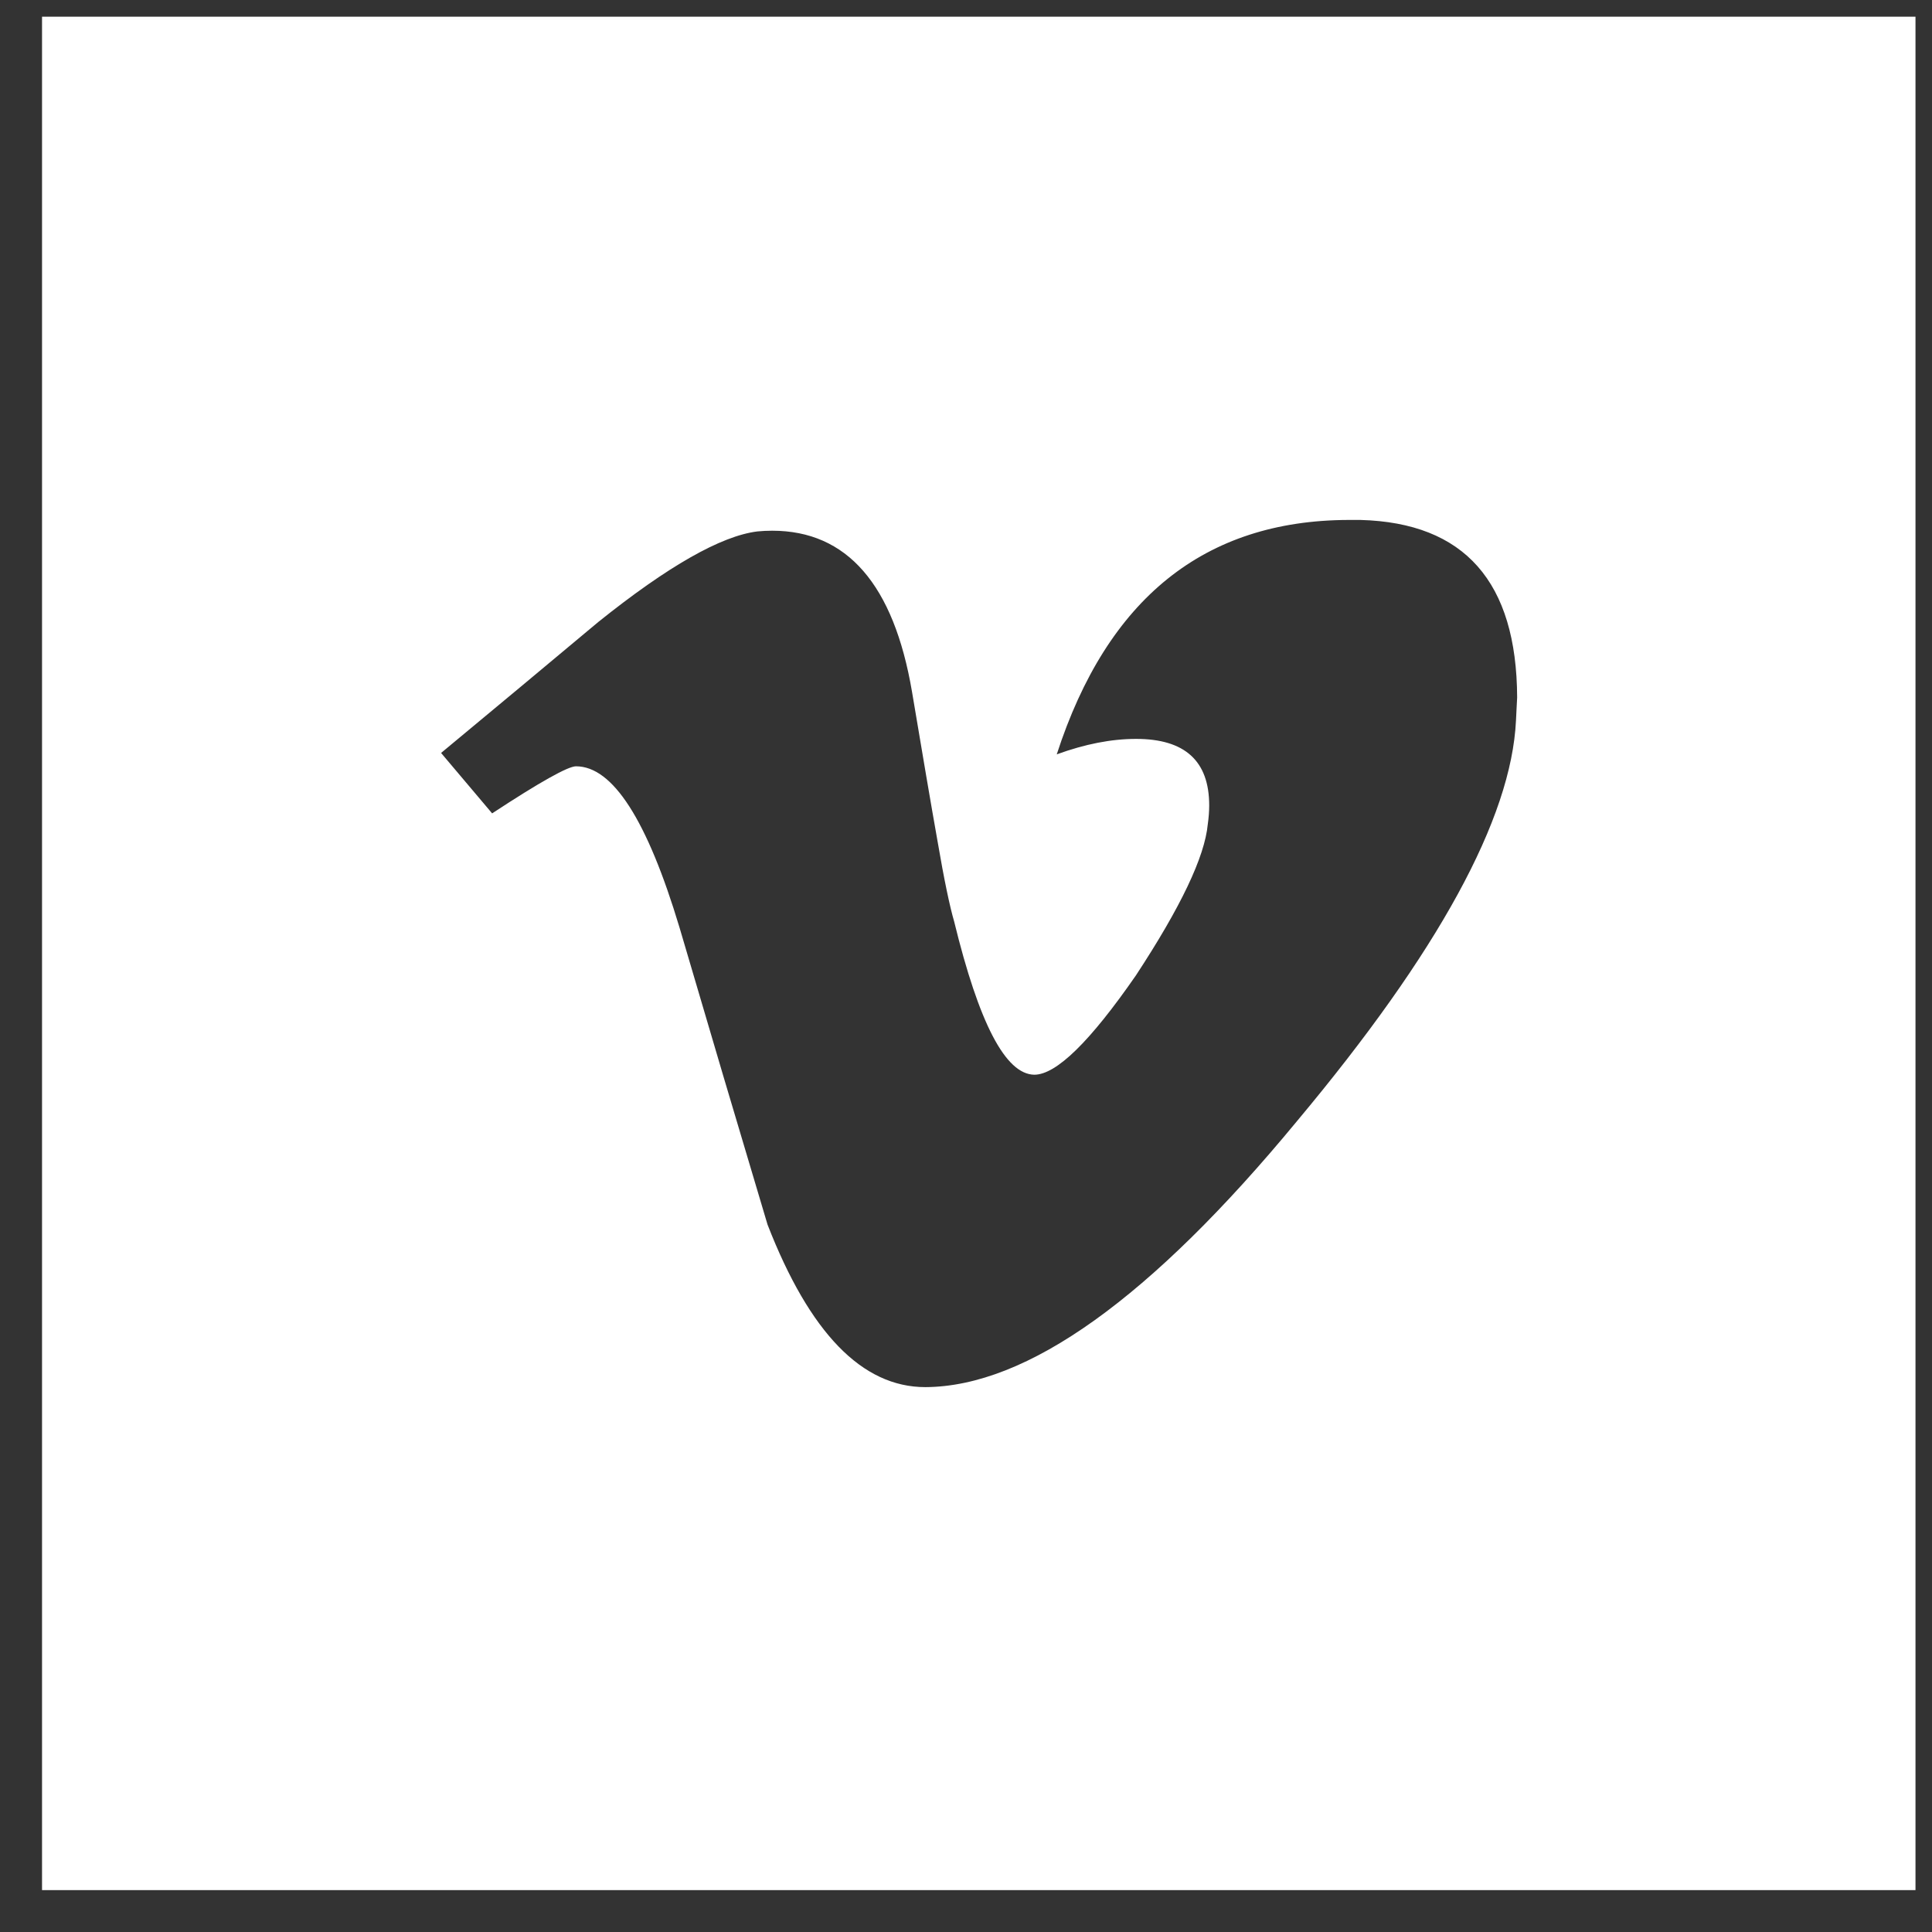 <svg width="33" height="33" viewBox="0 0 33 33" fill="none" xmlns="http://www.w3.org/2000/svg">
<rect x="0" y="0" width="33" height="33" fill="#333333" stroke="none"/>
<g clip-path="url(#clip0_336_966)">
<path d="M0.718 0.285V32.285H32.718V0.285H0.718ZM25.894 12.309C25.814 13.981 24.57 16.261 22.154 19.149C19.658 22.173 17.542 23.685 15.806 23.693C14.726 23.693 13.83 22.769 13.11 20.917L12.354 18.377L11.606 15.841C11.054 14.005 10.466 13.089 9.838 13.089C9.702 13.089 9.222 13.357 8.406 13.893L7.534 12.861L8.886 11.737L10.218 10.625C11.41 9.669 12.318 9.153 12.938 9.077C13.022 9.069 13.102 9.065 13.19 9.065C14.466 9.065 15.266 9.981 15.578 11.817C15.754 12.865 15.898 13.717 16.014 14.369C16.126 15.025 16.222 15.481 16.298 15.741C16.722 17.477 17.174 18.349 17.666 18.357C18.042 18.357 18.618 17.793 19.402 16.661C20.166 15.497 20.578 14.637 20.63 14.077C20.646 13.965 20.654 13.857 20.654 13.757C20.654 12.997 20.238 12.621 19.406 12.621C18.982 12.621 18.534 12.709 18.05 12.885C18.914 10.221 20.574 8.889 23.03 8.881C23.098 8.881 23.166 8.881 23.238 8.881C25.014 8.929 25.906 9.937 25.914 11.913C25.906 12.037 25.902 12.173 25.894 12.309Z" fill="white"/>
</g>
<defs>
<clipPath id="clip0_336_966">
<rect width="32" height="32" fill="white" transform="translate(0.718 0.285)"/>
</clipPath>
</defs>
</svg>

